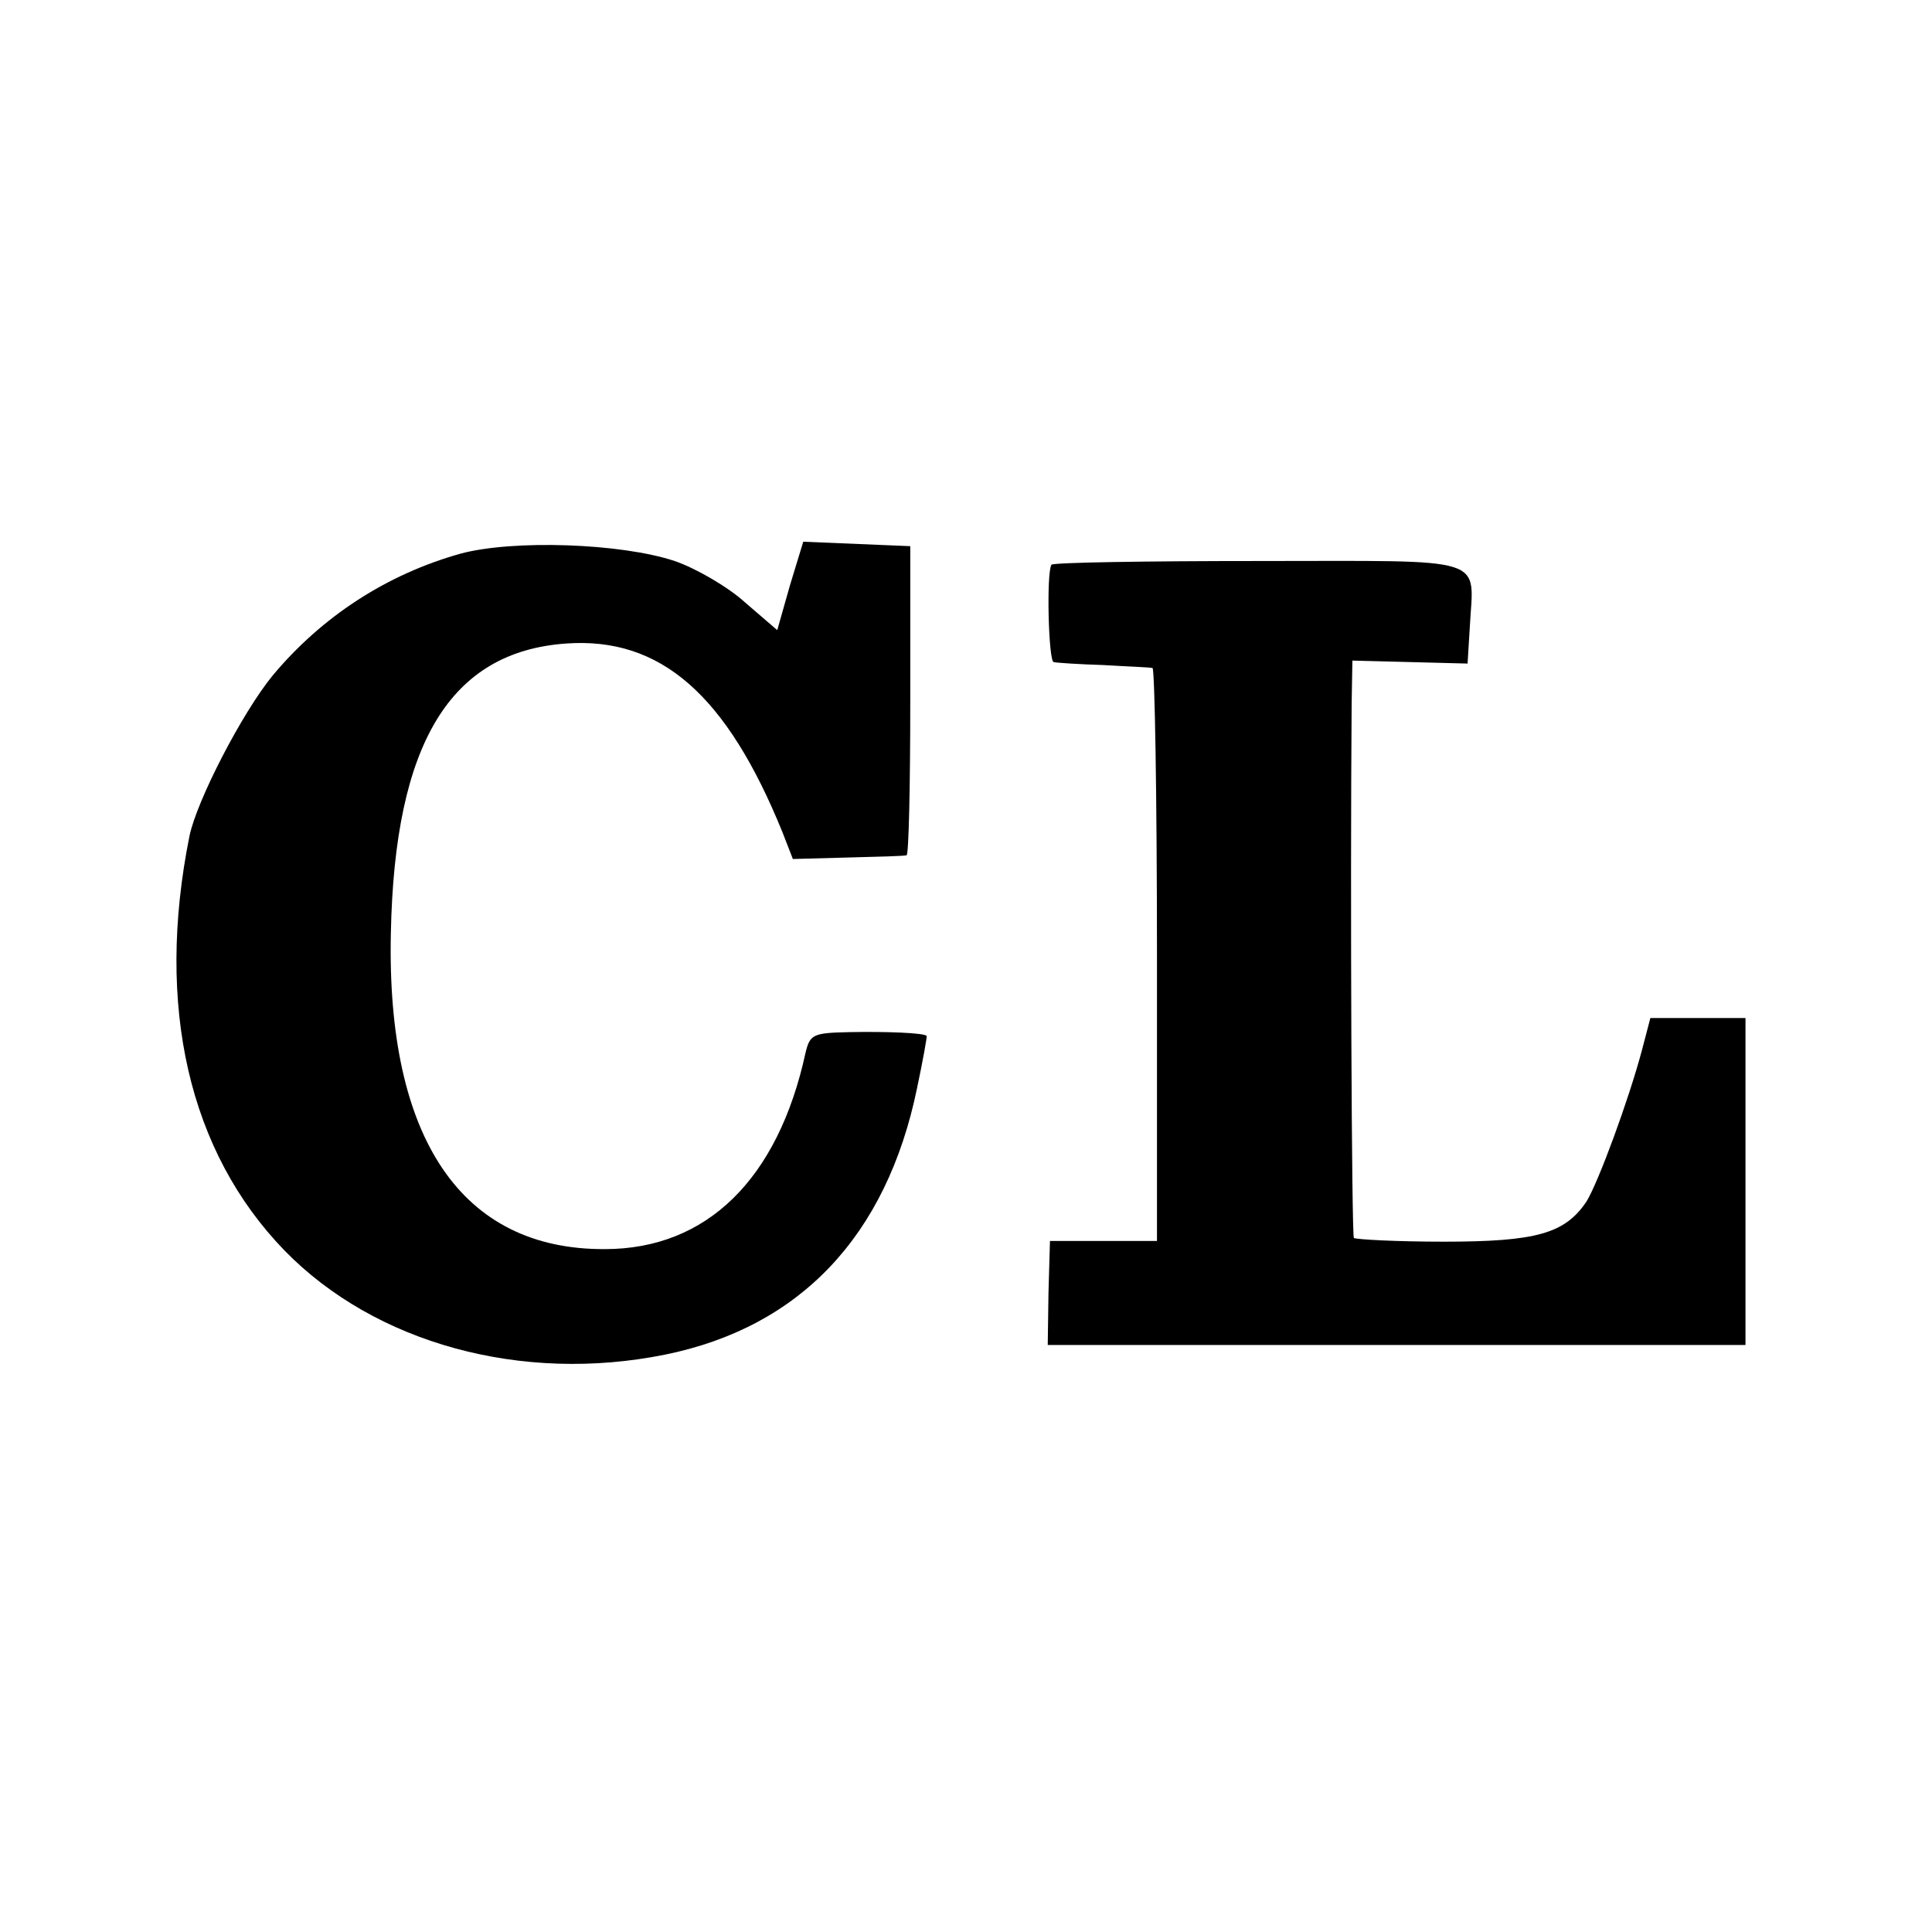 <?xml version="1.0" standalone="no"?>
<!DOCTYPE svg PUBLIC "-//W3C//DTD SVG 20010904//EN"
 "http://www.w3.org/TR/2001/REC-SVG-20010904/DTD/svg10.dtd">
<svg version="1.0" xmlns="http://www.w3.org/2000/svg"
 width="260pt" height="260pt" viewBox="0 0 260 260"
 preserveAspectRatio="xMidYMid meet">
<g transform="translate(0,260) scale(0.1,-0.1)"
fill="#000000" stroke="none">
<path d="M620 1855 c-100 -28 -187 -85 -253 -164 -41 -50 -102 -168 -112 -216
-46 -229 -1 -425 128 -558 122 -125 319 -179 512 -140 182 37 298 160 339 358
8 38 14 71 13 71 -4 4 -54 6 -104 5 -49 -1 -53 -3 -59 -28 -37 -170 -133 -264
-270 -264 -193 -1 -294 149 -288 425 5 256 80 379 236 390 127 9 216 -69 291
-254 l14 -36 74 2 c41 1 76 2 79 3 3 0 5 94 5 209 l0 207 -72 3 -72 3 -18 -59
-17 -60 -43 37 c-23 21 -66 46 -95 56 -72 24 -217 29 -288 10z"/>
<path d="M1415 1840 c-7 -11 -4 -130 3 -131 4 -1 34 -3 67 -4 33 -2 63 -3 66
-4 3 0 6 -174 6 -386 l0 -385 -72 0 -72 0 -2 -70 -1 -70 469 0 470 0 0 220 0
220 -64 0 -64 0 -11 -42 c-18 -68 -59 -179 -75 -205 -29 -43 -67 -54 -192 -54
-64 0 -118 3 -121 5 -3 4 -5 462 -3 719 l1 58 78 -2 77 -2 3 49 c5 97 30 89
-284 89 -152 0 -277 -2 -279 -5z"/>
</g>
</svg>
